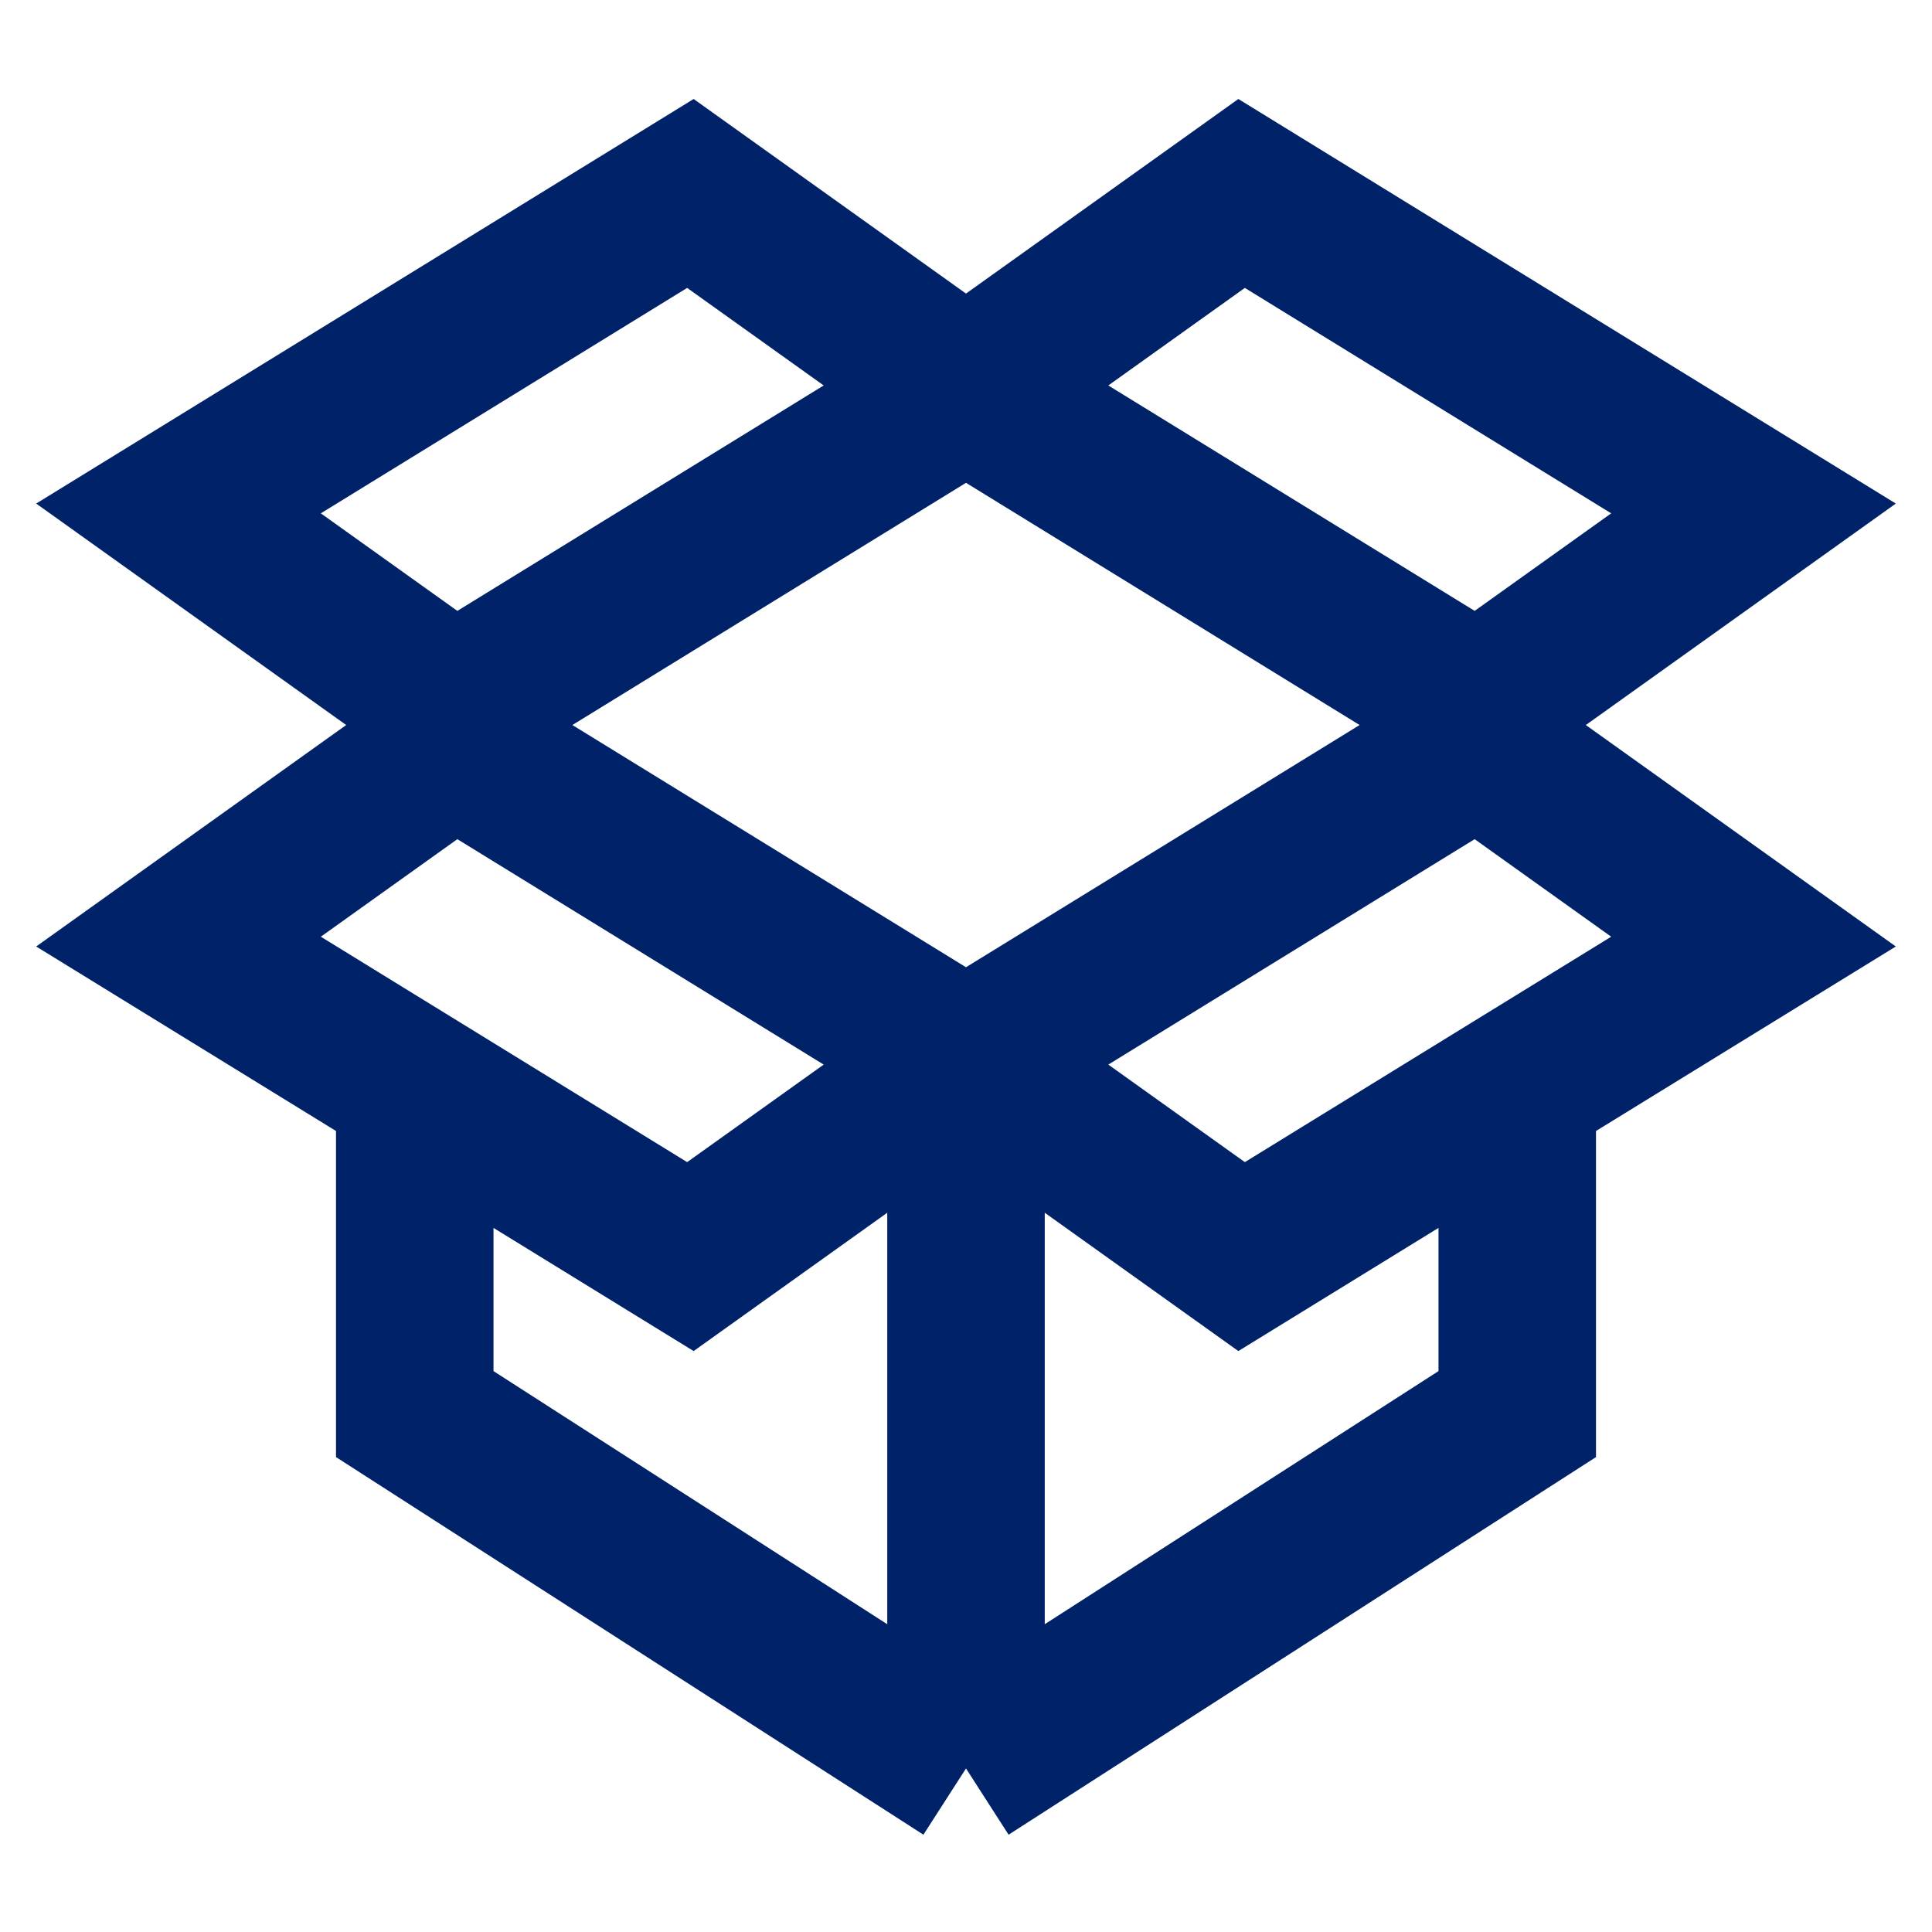 <svg width="46" height="46" viewBox="0 0 46 46" fill="none" xmlns="http://www.w3.org/2000/svg">
<path d="M36.125 26.169V33.669L23 42.106M23 42.106L9.875 33.669V26.169M23 42.106V26.169M23 9.294L35.188 16.794L41.75 12.106L29.562 4.606L23 9.294ZM23 9.294L10.812 16.794L4.25 12.106L16.438 4.606L23 9.294ZM23 25.231L35.188 17.731L41.75 22.419L29.562 29.919L23 25.231ZM23 25.231L10.812 17.731L4.25 22.419L16.438 29.919L23 25.231Z" stroke="#002269" stroke-width="3.75"/>
</svg>
